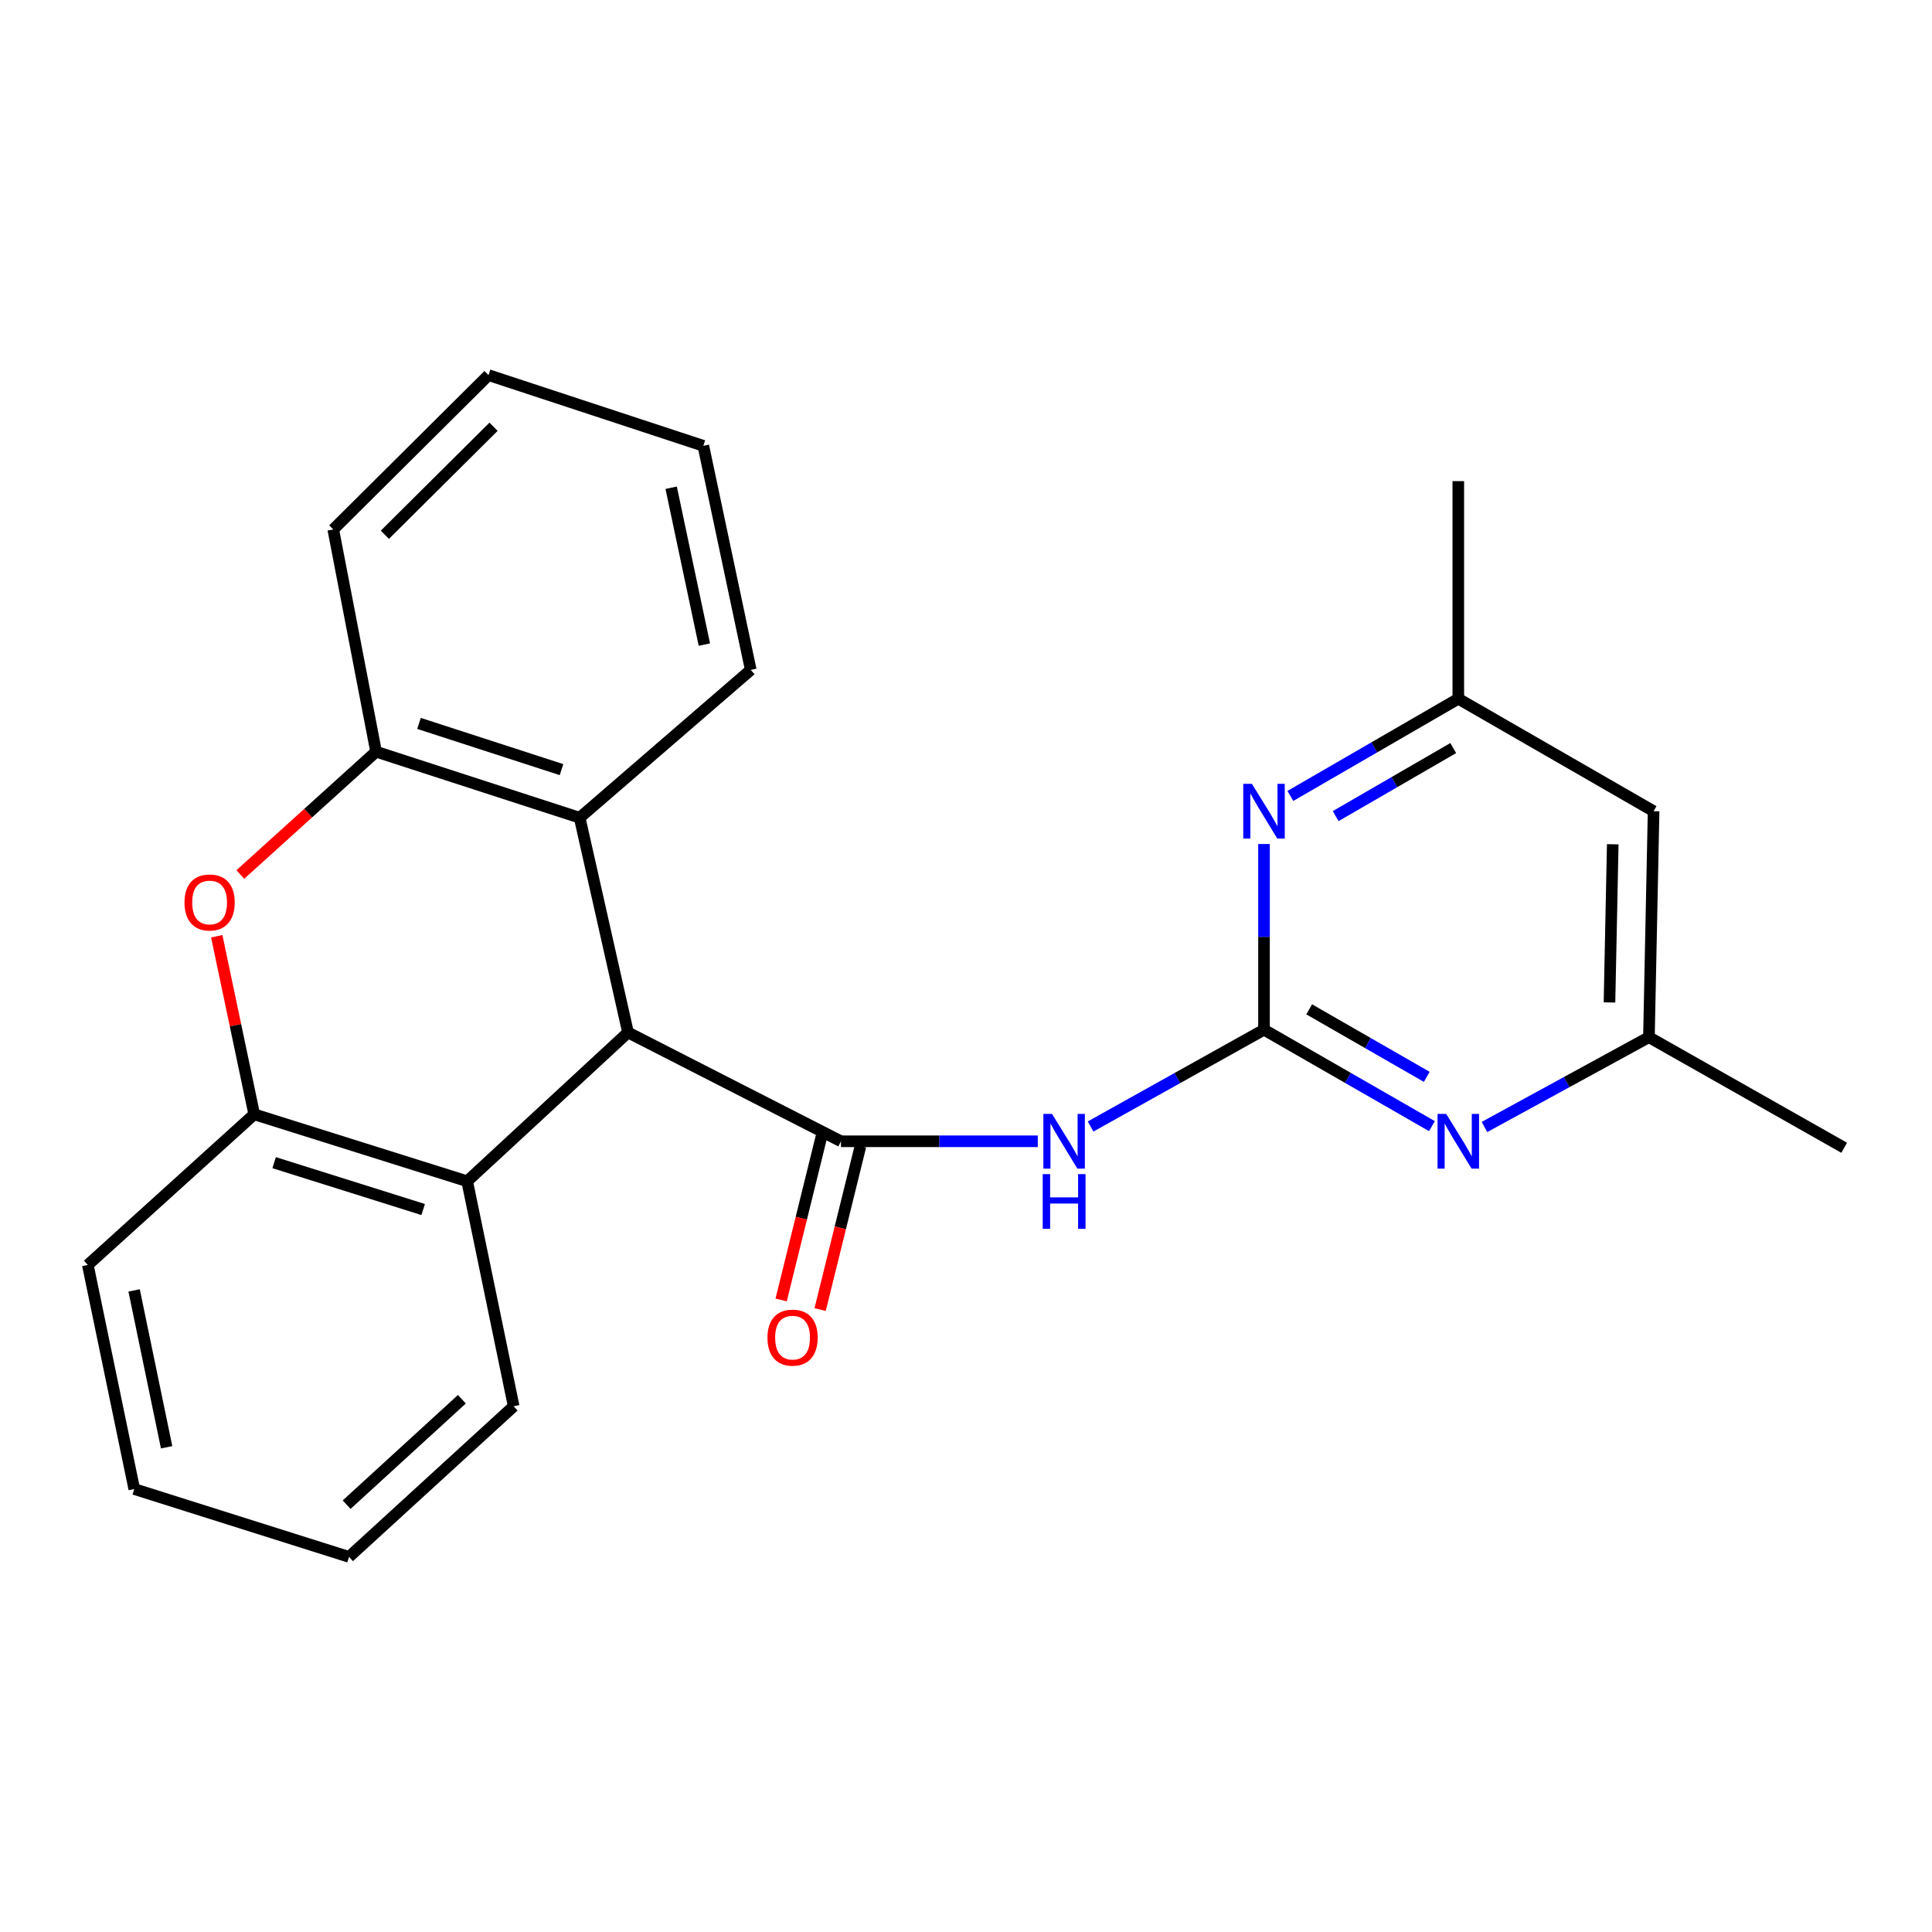 <?xml version='1.0' encoding='iso-8859-1'?>
<svg version='1.1' baseProfile='full'
              xmlns='http://www.w3.org/2000/svg'
                      xmlns:rdkit='http://www.rdkit.org/xml'
                      xmlns:xlink='http://www.w3.org/1999/xlink'
                  xml:space='preserve'
width='1000px' height='1000px' viewBox='0 0 1000 1000'>
<!-- END OF HEADER -->
<rect style='opacity:1.0;fill:#FFFFFF;stroke:none' width='1000' height='1000' x='0' y='0'> </rect>
<path class='bond-1' d='M 435.289,590.727 L 486.223,590.727' style='fill:none;fill-rule:evenodd;stroke:#000000;stroke-width:6px;stroke-linecap:butt;stroke-linejoin:miter;stroke-opacity:1' />
<path class='bond-1' d='M 486.223,590.727 L 537.157,590.727' style='fill:none;fill-rule:evenodd;stroke:#0000FF;stroke-width:6px;stroke-linecap:butt;stroke-linejoin:miter;stroke-opacity:1' />
<path class='bond-2' d='M 435.289,590.727 L 325.059,534.399' style='fill:none;fill-rule:evenodd;stroke:#000000;stroke-width:6px;stroke-linecap:butt;stroke-linejoin:miter;stroke-opacity:1' />
<path class='bond-10' d='M 425.199,588.237 L 414.76,630.543' style='fill:none;fill-rule:evenodd;stroke:#000000;stroke-width:6px;stroke-linecap:butt;stroke-linejoin:miter;stroke-opacity:1' />
<path class='bond-10' d='M 414.76,630.543 L 404.321,672.848' style='fill:none;fill-rule:evenodd;stroke:#FF0000;stroke-width:6px;stroke-linecap:butt;stroke-linejoin:miter;stroke-opacity:1' />
<path class='bond-10' d='M 445.379,593.216 L 434.94,635.522' style='fill:none;fill-rule:evenodd;stroke:#000000;stroke-width:6px;stroke-linecap:butt;stroke-linejoin:miter;stroke-opacity:1' />
<path class='bond-10' d='M 434.94,635.522 L 424.5,677.828' style='fill:none;fill-rule:evenodd;stroke:#FF0000;stroke-width:6px;stroke-linecap:butt;stroke-linejoin:miter;stroke-opacity:1' />
<path class='bond-0' d='M 654.248,532.967 L 609.368,558.022' style='fill:none;fill-rule:evenodd;stroke:#000000;stroke-width:6px;stroke-linecap:butt;stroke-linejoin:miter;stroke-opacity:1' />
<path class='bond-0' d='M 609.368,558.022 L 564.487,583.077' style='fill:none;fill-rule:evenodd;stroke:#0000FF;stroke-width:6px;stroke-linecap:butt;stroke-linejoin:miter;stroke-opacity:1' />
<path class='bond-8' d='M 654.248,532.967 L 697.711,557.93' style='fill:none;fill-rule:evenodd;stroke:#000000;stroke-width:6px;stroke-linecap:butt;stroke-linejoin:miter;stroke-opacity:1' />
<path class='bond-8' d='M 697.711,557.93 L 741.174,582.893' style='fill:none;fill-rule:evenodd;stroke:#0000FF;stroke-width:6px;stroke-linecap:butt;stroke-linejoin:miter;stroke-opacity:1' />
<path class='bond-8' d='M 677.639,522.432 L 708.063,539.906' style='fill:none;fill-rule:evenodd;stroke:#000000;stroke-width:6px;stroke-linecap:butt;stroke-linejoin:miter;stroke-opacity:1' />
<path class='bond-8' d='M 708.063,539.906 L 738.487,557.38' style='fill:none;fill-rule:evenodd;stroke:#0000FF;stroke-width:6px;stroke-linecap:butt;stroke-linejoin:miter;stroke-opacity:1' />
<path class='bond-9' d='M 654.248,532.967 L 654.248,484.914' style='fill:none;fill-rule:evenodd;stroke:#000000;stroke-width:6px;stroke-linecap:butt;stroke-linejoin:miter;stroke-opacity:1' />
<path class='bond-9' d='M 654.248,484.914 L 654.248,436.861' style='fill:none;fill-rule:evenodd;stroke:#0000FF;stroke-width:6px;stroke-linecap:butt;stroke-linejoin:miter;stroke-opacity:1' />
<path class='bond-4' d='M 325.059,534.399 L 300.036,423.257' style='fill:none;fill-rule:evenodd;stroke:#000000;stroke-width:6px;stroke-linecap:butt;stroke-linejoin:miter;stroke-opacity:1' />
<path class='bond-5' d='M 325.059,534.399 L 241.804,611.419' style='fill:none;fill-rule:evenodd;stroke:#000000;stroke-width:6px;stroke-linecap:butt;stroke-linejoin:miter;stroke-opacity:1' />
<path class='bond-3' d='M 112.187,484.596 L 121.886,530.681' style='fill:none;fill-rule:evenodd;stroke:#FF0000;stroke-width:6px;stroke-linecap:butt;stroke-linejoin:miter;stroke-opacity:1' />
<path class='bond-3' d='M 121.886,530.681 L 131.585,576.766' style='fill:none;fill-rule:evenodd;stroke:#000000;stroke-width:6px;stroke-linecap:butt;stroke-linejoin:miter;stroke-opacity:1' />
<path class='bond-24' d='M 124.396,452.643 L 159.526,420.86' style='fill:none;fill-rule:evenodd;stroke:#FF0000;stroke-width:6px;stroke-linecap:butt;stroke-linejoin:miter;stroke-opacity:1' />
<path class='bond-24' d='M 159.526,420.86 L 194.656,389.077' style='fill:none;fill-rule:evenodd;stroke:#000000;stroke-width:6px;stroke-linecap:butt;stroke-linejoin:miter;stroke-opacity:1' />
<path class='bond-6' d='M 300.036,423.257 L 194.656,389.077' style='fill:none;fill-rule:evenodd;stroke:#000000;stroke-width:6px;stroke-linecap:butt;stroke-linejoin:miter;stroke-opacity:1' />
<path class='bond-6' d='M 290.642,398.359 L 216.876,374.433' style='fill:none;fill-rule:evenodd;stroke:#000000;stroke-width:6px;stroke-linecap:butt;stroke-linejoin:miter;stroke-opacity:1' />
<path class='bond-15' d='M 300.036,423.257 L 388.592,346.734' style='fill:none;fill-rule:evenodd;stroke:#000000;stroke-width:6px;stroke-linecap:butt;stroke-linejoin:miter;stroke-opacity:1' />
<path class='bond-7' d='M 241.804,611.419 L 131.585,576.766' style='fill:none;fill-rule:evenodd;stroke:#000000;stroke-width:6px;stroke-linecap:butt;stroke-linejoin:miter;stroke-opacity:1' />
<path class='bond-7' d='M 219.037,626.049 L 141.884,601.792' style='fill:none;fill-rule:evenodd;stroke:#000000;stroke-width:6px;stroke-linecap:butt;stroke-linejoin:miter;stroke-opacity:1' />
<path class='bond-14' d='M 241.804,611.419 L 265.88,727.885' style='fill:none;fill-rule:evenodd;stroke:#000000;stroke-width:6px;stroke-linecap:butt;stroke-linejoin:miter;stroke-opacity:1' />
<path class='bond-17' d='M 194.656,389.077 L 172.497,274.044' style='fill:none;fill-rule:evenodd;stroke:#000000;stroke-width:6px;stroke-linecap:butt;stroke-linejoin:miter;stroke-opacity:1' />
<path class='bond-16' d='M 131.585,576.766 L 45.455,654.733' style='fill:none;fill-rule:evenodd;stroke:#000000;stroke-width:6px;stroke-linecap:butt;stroke-linejoin:miter;stroke-opacity:1' />
<path class='bond-11' d='M 768.364,583.326 L 810.924,560.081' style='fill:none;fill-rule:evenodd;stroke:#0000FF;stroke-width:6px;stroke-linecap:butt;stroke-linejoin:miter;stroke-opacity:1' />
<path class='bond-11' d='M 810.924,560.081 L 853.484,536.836' style='fill:none;fill-rule:evenodd;stroke:#000000;stroke-width:6px;stroke-linecap:butt;stroke-linejoin:miter;stroke-opacity:1' />
<path class='bond-12' d='M 667.893,411.976 L 711.353,386.82' style='fill:none;fill-rule:evenodd;stroke:#0000FF;stroke-width:6px;stroke-linecap:butt;stroke-linejoin:miter;stroke-opacity:1' />
<path class='bond-12' d='M 711.353,386.82 L 754.813,361.664' style='fill:none;fill-rule:evenodd;stroke:#000000;stroke-width:6px;stroke-linecap:butt;stroke-linejoin:miter;stroke-opacity:1' />
<path class='bond-12' d='M 691.343,422.418 L 721.765,404.809' style='fill:none;fill-rule:evenodd;stroke:#0000FF;stroke-width:6px;stroke-linecap:butt;stroke-linejoin:miter;stroke-opacity:1' />
<path class='bond-12' d='M 721.765,404.809 L 752.187,387.2' style='fill:none;fill-rule:evenodd;stroke:#000000;stroke-width:6px;stroke-linecap:butt;stroke-linejoin:miter;stroke-opacity:1' />
<path class='bond-19' d='M 853.484,536.836 L 954.545,594.087' style='fill:none;fill-rule:evenodd;stroke:#000000;stroke-width:6px;stroke-linecap:butt;stroke-linejoin:miter;stroke-opacity:1' />
<path class='bond-27' d='M 853.484,536.836 L 855.897,419.874' style='fill:none;fill-rule:evenodd;stroke:#000000;stroke-width:6px;stroke-linecap:butt;stroke-linejoin:miter;stroke-opacity:1' />
<path class='bond-27' d='M 833.065,518.863 L 834.755,436.989' style='fill:none;fill-rule:evenodd;stroke:#000000;stroke-width:6px;stroke-linecap:butt;stroke-linejoin:miter;stroke-opacity:1' />
<path class='bond-13' d='M 754.813,361.664 L 855.897,419.874' style='fill:none;fill-rule:evenodd;stroke:#000000;stroke-width:6px;stroke-linecap:butt;stroke-linejoin:miter;stroke-opacity:1' />
<path class='bond-18' d='M 754.813,361.664 L 754.813,249.032' style='fill:none;fill-rule:evenodd;stroke:#000000;stroke-width:6px;stroke-linecap:butt;stroke-linejoin:miter;stroke-opacity:1' />
<path class='bond-21' d='M 265.88,727.885 L 180.661,805.84' style='fill:none;fill-rule:evenodd;stroke:#000000;stroke-width:6px;stroke-linecap:butt;stroke-linejoin:miter;stroke-opacity:1' />
<path class='bond-21' d='M 239.068,724.242 L 179.415,778.811' style='fill:none;fill-rule:evenodd;stroke:#000000;stroke-width:6px;stroke-linecap:butt;stroke-linejoin:miter;stroke-opacity:1' />
<path class='bond-20' d='M 388.592,346.734 L 364.043,230.753' style='fill:none;fill-rule:evenodd;stroke:#000000;stroke-width:6px;stroke-linecap:butt;stroke-linejoin:miter;stroke-opacity:1' />
<path class='bond-20' d='M 364.575,333.641 L 347.391,252.454' style='fill:none;fill-rule:evenodd;stroke:#000000;stroke-width:6px;stroke-linecap:butt;stroke-linejoin:miter;stroke-opacity:1' />
<path class='bond-25' d='M 45.455,654.733 L 69.496,770.725' style='fill:none;fill-rule:evenodd;stroke:#000000;stroke-width:6px;stroke-linecap:butt;stroke-linejoin:miter;stroke-opacity:1' />
<path class='bond-25' d='M 69.413,667.913 L 86.242,749.108' style='fill:none;fill-rule:evenodd;stroke:#000000;stroke-width:6px;stroke-linecap:butt;stroke-linejoin:miter;stroke-opacity:1' />
<path class='bond-26' d='M 172.497,274.044 L 252.854,194.16' style='fill:none;fill-rule:evenodd;stroke:#000000;stroke-width:6px;stroke-linecap:butt;stroke-linejoin:miter;stroke-opacity:1' />
<path class='bond-26' d='M 199.205,276.802 L 255.455,220.883' style='fill:none;fill-rule:evenodd;stroke:#000000;stroke-width:6px;stroke-linecap:butt;stroke-linejoin:miter;stroke-opacity:1' />
<path class='bond-22' d='M 364.043,230.753 L 252.854,194.16' style='fill:none;fill-rule:evenodd;stroke:#000000;stroke-width:6px;stroke-linecap:butt;stroke-linejoin:miter;stroke-opacity:1' />
<path class='bond-23' d='M 180.661,805.84 L 69.496,770.725' style='fill:none;fill-rule:evenodd;stroke:#000000;stroke-width:6px;stroke-linecap:butt;stroke-linejoin:miter;stroke-opacity:1' />
<path  class='atom-2' d='M 544.525 576.567
L 553.805 591.567
Q 554.725 593.047, 556.205 595.727
Q 557.685 598.407, 557.765 598.567
L 557.765 576.567
L 561.525 576.567
L 561.525 604.887
L 557.645 604.887
L 547.685 588.487
Q 546.525 586.567, 545.285 584.367
Q 544.085 582.167, 543.725 581.487
L 543.725 604.887
L 540.045 604.887
L 540.045 576.567
L 544.525 576.567
' fill='#0000FF'/>
<path  class='atom-2' d='M 539.705 607.719
L 543.545 607.719
L 543.545 619.759
L 558.025 619.759
L 558.025 607.719
L 561.865 607.719
L 561.865 636.039
L 558.025 636.039
L 558.025 622.959
L 543.545 622.959
L 543.545 636.039
L 539.705 636.039
L 539.705 607.719
' fill='#0000FF'/>
<path  class='atom-4' d='M 95.491 467.113
Q 95.491 460.313, 98.851 456.513
Q 102.211 452.713, 108.491 452.713
Q 114.771 452.713, 118.131 456.513
Q 121.491 460.313, 121.491 467.113
Q 121.491 473.993, 118.091 477.913
Q 114.691 481.793, 108.491 481.793
Q 102.251 481.793, 98.851 477.913
Q 95.491 474.033, 95.491 467.113
M 108.491 478.593
Q 112.811 478.593, 115.131 475.713
Q 117.491 472.793, 117.491 467.113
Q 117.491 461.553, 115.131 458.753
Q 112.811 455.913, 108.491 455.913
Q 104.171 455.913, 101.811 458.713
Q 99.491 461.513, 99.491 467.113
Q 99.491 472.833, 101.811 475.713
Q 104.171 478.593, 108.491 478.593
' fill='#FF0000'/>
<path  class='atom-9' d='M 748.553 576.567
L 757.833 591.567
Q 758.753 593.047, 760.233 595.727
Q 761.713 598.407, 761.793 598.567
L 761.793 576.567
L 765.553 576.567
L 765.553 604.887
L 761.673 604.887
L 751.713 588.487
Q 750.553 586.567, 749.313 584.367
Q 748.113 582.167, 747.753 581.487
L 747.753 604.887
L 744.073 604.887
L 744.073 576.567
L 748.553 576.567
' fill='#0000FF'/>
<path  class='atom-10' d='M 647.988 405.714
L 657.268 420.714
Q 658.188 422.194, 659.668 424.874
Q 661.148 427.554, 661.228 427.714
L 661.228 405.714
L 664.988 405.714
L 664.988 434.034
L 661.108 434.034
L 651.148 417.634
Q 649.988 415.714, 648.748 413.514
Q 647.548 411.314, 647.188 410.634
L 647.188 434.034
L 643.508 434.034
L 643.508 405.714
L 647.988 405.714
' fill='#0000FF'/>
<path  class='atom-11' d='M 397.232 692.353
Q 397.232 685.553, 400.592 681.753
Q 403.952 677.953, 410.232 677.953
Q 416.512 677.953, 419.872 681.753
Q 423.232 685.553, 423.232 692.353
Q 423.232 699.233, 419.832 703.153
Q 416.432 707.033, 410.232 707.033
Q 403.992 707.033, 400.592 703.153
Q 397.232 699.273, 397.232 692.353
M 410.232 703.833
Q 414.552 703.833, 416.872 700.953
Q 419.232 698.033, 419.232 692.353
Q 419.232 686.793, 416.872 683.993
Q 414.552 681.153, 410.232 681.153
Q 405.912 681.153, 403.552 683.953
Q 401.232 686.753, 401.232 692.353
Q 401.232 698.073, 403.552 700.953
Q 405.912 703.833, 410.232 703.833
' fill='#FF0000'/>
</svg>
